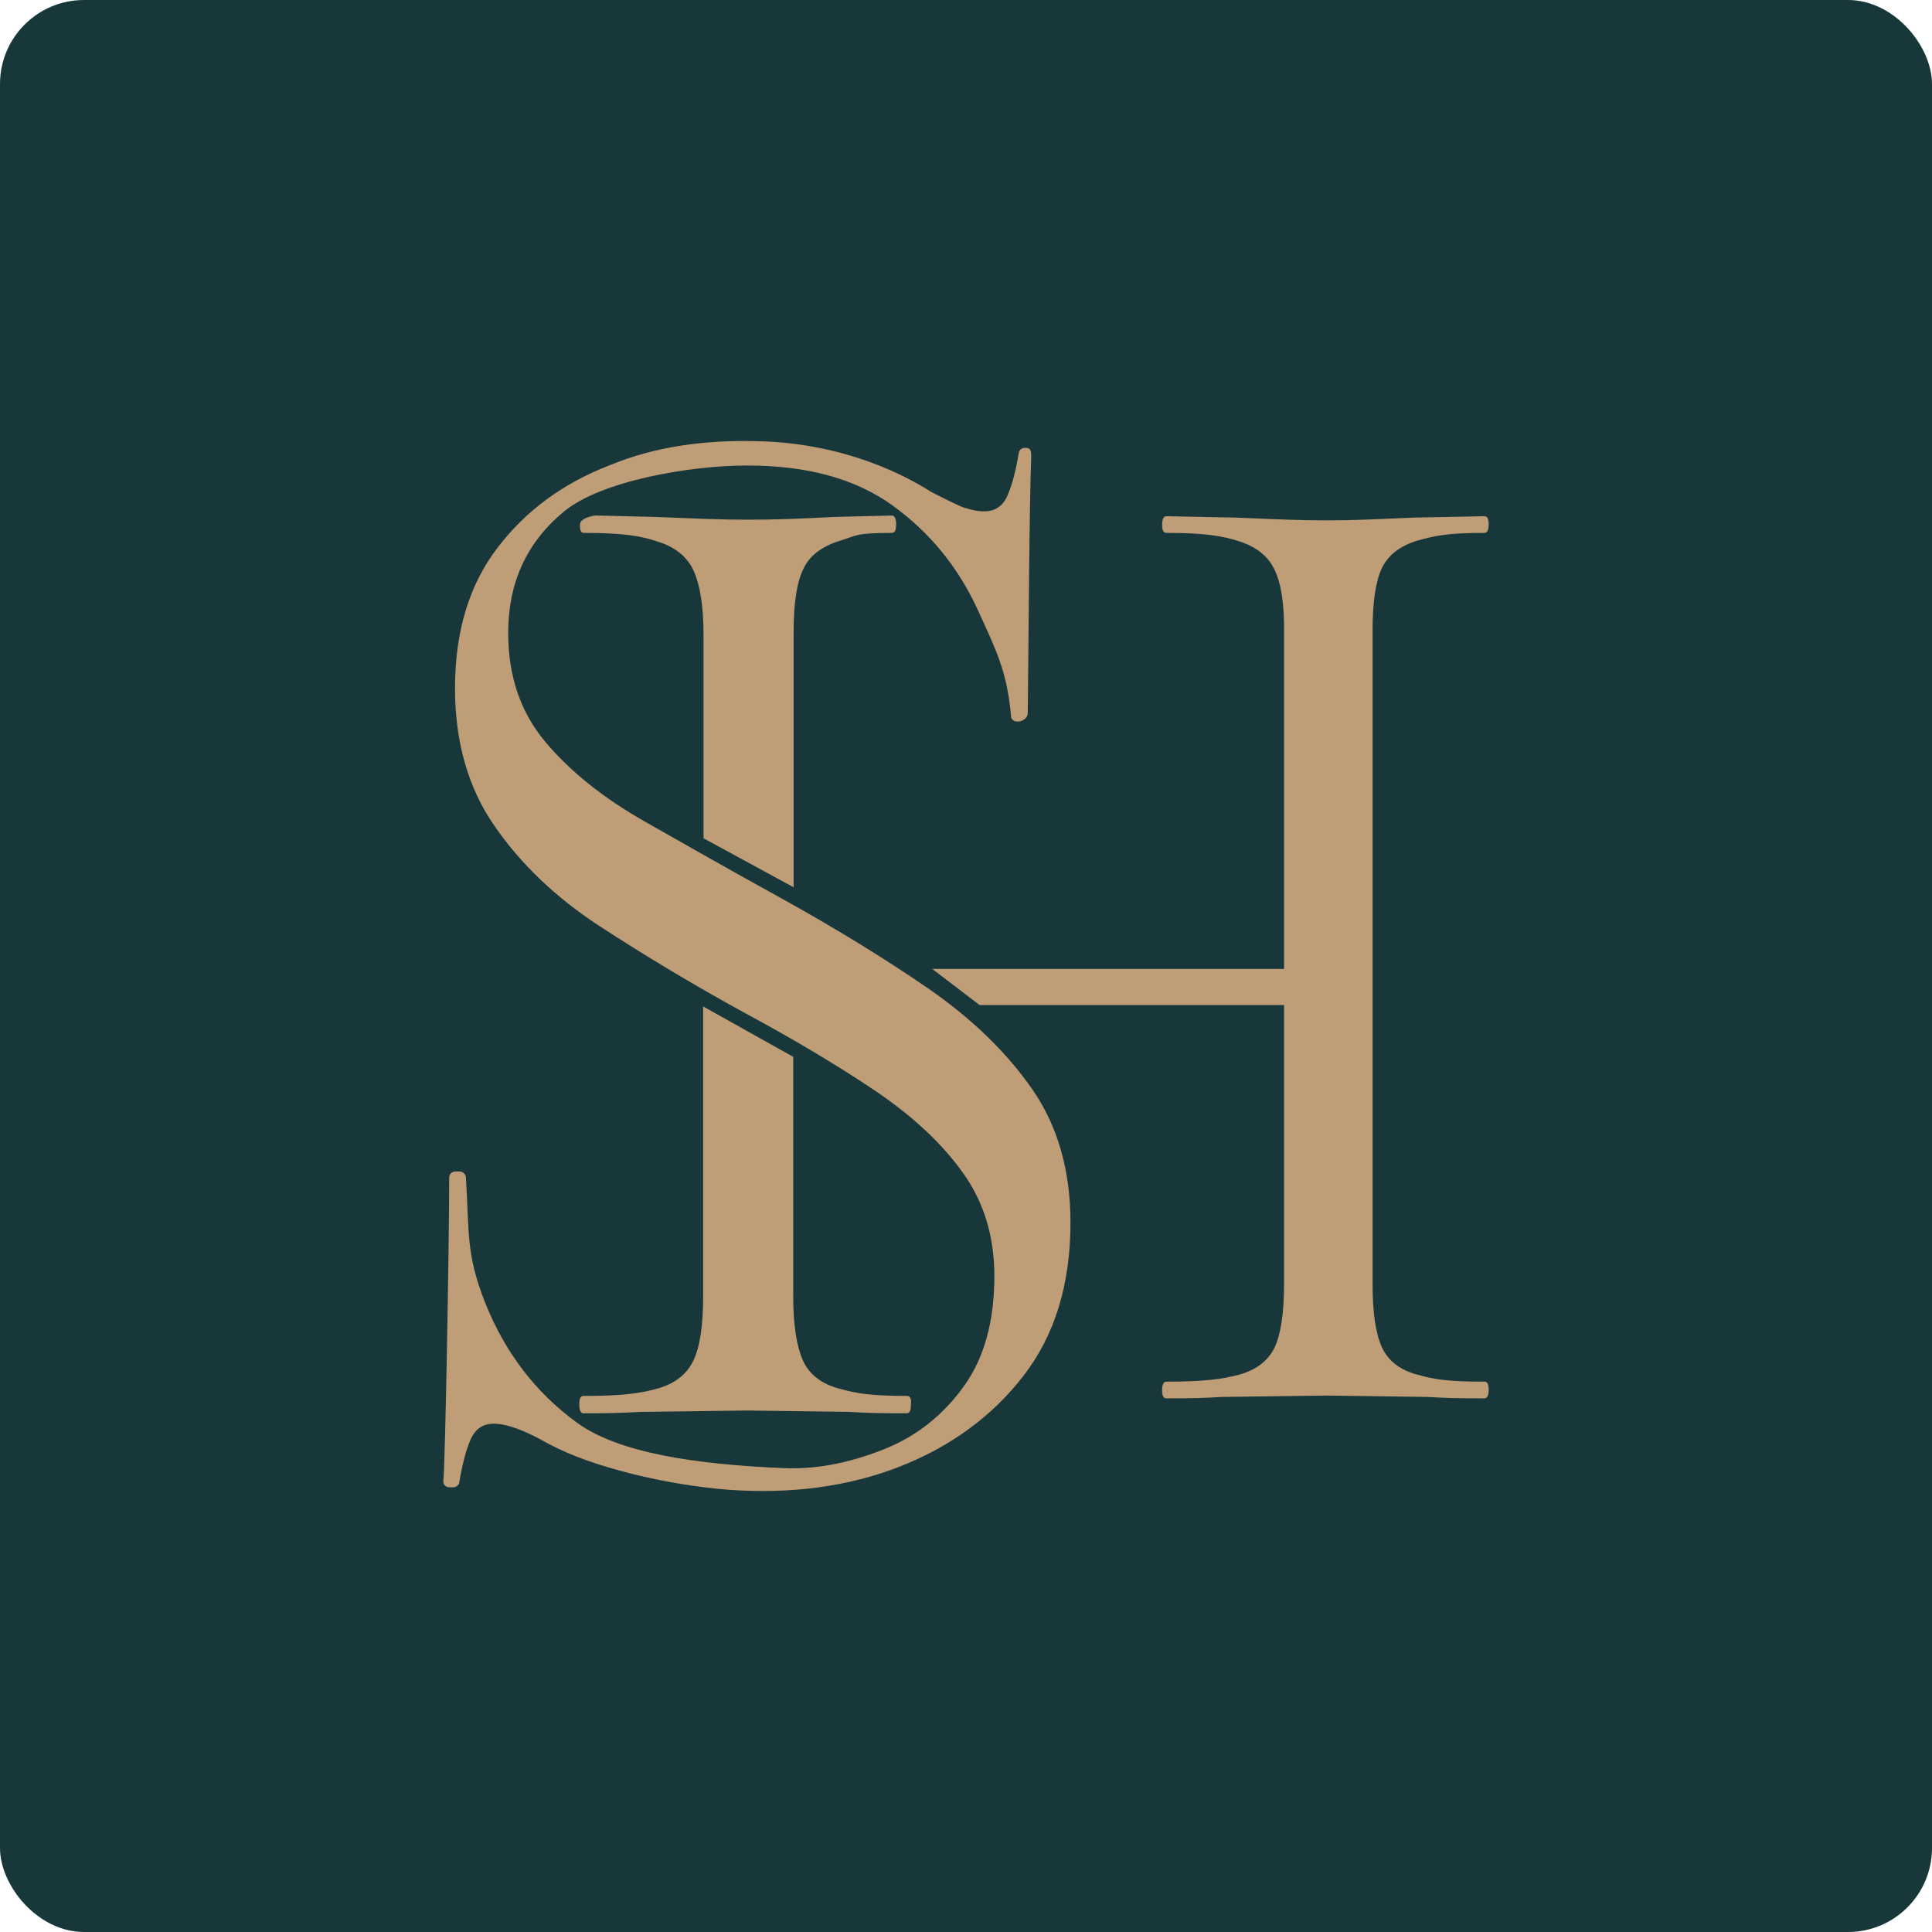 <?xml version="1.0" encoding="UTF-8"?> <svg xmlns="http://www.w3.org/2000/svg" width="92" height="92" viewBox="0 0 92 92" fill="none"><rect width="92" height="92" rx="4" fill="#18373B"></rect><path d="M44.392 46.139H61.459V47.86H46.648L44.392 46.139Z" fill="#BF9E77"></path><path d="M60.701 27.146C60.405 26.501 59.832 26.038 59 25.773C58.168 25.509 57.336 25.376 55.542 25.376C55.394 25.376 55.339 25.244 55.339 24.979C55.339 24.714 55.413 24.582 55.542 24.582L58.852 24.648C60.886 24.731 61.866 24.78 63.216 24.78C64.455 24.78 65.361 24.731 67.302 24.648L70.686 24.582C70.834 24.582 70.889 24.714 70.889 24.979C70.889 25.244 70.816 25.376 70.686 25.376C68.93 25.376 68.338 25.509 67.506 25.74C66.674 25.988 66.119 26.418 65.805 27.047C65.509 27.676 65.361 28.668 65.361 30.009V61.161C65.361 62.501 65.509 63.51 65.805 64.156C66.1 64.801 66.674 65.248 67.506 65.463C68.338 65.694 68.948 65.793 70.686 65.793C70.834 65.793 70.889 65.926 70.889 66.191C70.889 66.455 70.816 66.588 70.686 66.588C69.262 66.588 68.819 66.571 67.987 66.521L63.216 66.455L58.168 66.521C57.336 66.571 56.91 66.588 55.542 66.588C55.394 66.588 55.339 66.455 55.339 66.191C55.339 65.926 55.413 65.793 55.542 65.793C57.336 65.793 58.168 65.678 59 65.463C59.832 65.231 60.387 64.801 60.701 64.156C60.997 63.51 61.145 62.501 61.145 61.161V30.141C61.163 28.801 61.015 27.808 60.701 27.146Z" fill="#BF9E77"></path><path d="M36.09 21.009C40.343 21.108 43.227 22.729 44.263 23.374C44.263 23.374 44.281 23.374 44.281 23.391C45.797 24.185 46.371 24.367 45.761 24.102C46.149 24.268 46.519 24.35 46.87 24.35C47.388 24.35 47.758 24.102 47.979 23.589C48.183 23.126 48.368 22.448 48.516 21.555C48.534 21.422 48.664 21.323 48.812 21.323H48.83C49.107 21.323 49.107 21.521 49.107 21.77C49.015 23.837 48.978 30.918 48.941 33.946C48.941 34.178 48.719 34.36 48.46 34.36H48.442C48.275 34.36 48.146 34.244 48.146 34.111C47.961 31.994 47.443 30.968 46.556 29.032C45.631 27.014 44.281 25.36 42.525 24.086C40.749 22.795 38.438 22.167 35.572 22.167C32.854 22.167 28.619 22.895 26.844 24.367C25.069 25.839 24.2 27.759 24.2 30.141C24.2 32.209 24.792 33.929 25.975 35.336C27.159 36.742 28.73 37.999 30.709 39.124C32.688 40.249 34.814 41.457 37.125 42.731C39.788 44.203 42.155 45.659 44.244 47.099C46.315 48.538 47.961 50.143 49.163 51.88C50.365 53.617 50.975 55.735 50.975 58.216C50.975 61.145 50.235 63.577 48.738 65.512C47.258 67.431 45.28 68.887 42.821 69.847C40.361 70.806 37.625 71.154 34.666 70.939C33.168 70.823 31.541 70.542 30.136 70.194C28.509 69.781 27.251 69.35 26.123 68.755C24.995 68.11 24.126 67.795 23.516 67.795C22.998 67.795 22.628 68.043 22.407 68.556C22.203 69.019 22.018 69.698 21.87 70.591C21.852 70.724 21.722 70.823 21.575 70.823H21.408C21.223 70.823 21.094 70.691 21.112 70.525C21.205 69.632 21.39 59.159 21.39 56.066C21.39 55.917 21.519 55.784 21.686 55.784H21.87C22.037 55.784 22.166 55.9 22.185 56.049C22.351 58.696 22.185 59.705 23.091 62.005C24.034 64.387 25.495 66.306 27.473 67.746C29.452 69.185 33.076 69.731 37.347 69.913C39.03 69.979 40.639 69.599 42.155 68.987C43.671 68.374 44.91 67.382 45.89 66.025C46.87 64.668 47.351 62.915 47.351 60.764C47.351 58.878 46.852 57.24 45.853 55.85C44.855 54.444 43.449 53.137 41.656 51.929C39.862 50.722 37.754 49.464 35.35 48.174C32.946 46.85 30.691 45.494 28.582 44.121C26.475 42.748 24.81 41.159 23.553 39.339C22.296 37.536 21.667 35.336 21.667 32.771C21.667 30.058 22.351 27.825 23.701 26.071C25.051 24.301 26.844 22.994 29.045 22.15C31.208 21.257 33.575 20.942 36.09 21.009Z" fill="#BF9E77"></path><path d="M27.806 25.376C29.637 25.376 30.487 25.509 31.319 25.79C32.17 26.054 32.743 26.534 33.039 27.196C33.335 27.858 33.501 28.867 33.501 30.24V39.918L37.791 42.251V30.108C37.791 28.735 37.939 27.742 38.253 27.097C38.549 26.451 39.141 26.021 39.973 25.757C40.805 25.509 40.694 25.376 42.469 25.376C42.617 25.376 42.672 25.244 42.672 24.962C42.672 24.698 42.599 24.549 42.469 24.549L39.769 24.615C37.809 24.714 36.885 24.747 35.627 24.747C34.278 24.747 33.261 24.698 31.19 24.615L28.379 24.549C28.231 24.549 27.621 24.681 27.621 24.962C27.602 25.244 27.658 25.376 27.806 25.376Z" fill="#BF9E77"></path><path d="M43.19 66.472C41.415 66.472 40.805 66.356 39.954 66.124C39.104 65.893 38.531 65.446 38.235 64.784C37.939 64.123 37.772 63.113 37.772 61.74V50.325L33.483 47.926V61.74C33.483 63.113 33.335 64.123 33.02 64.784C32.706 65.446 32.133 65.893 31.301 66.124C30.469 66.356 29.618 66.472 27.787 66.472C27.64 66.472 27.584 66.604 27.584 66.885C27.584 67.167 27.658 67.299 27.787 67.299C29.193 67.299 29.618 67.282 30.469 67.233L35.59 67.167L40.435 67.233C41.286 67.282 41.73 67.299 43.172 67.299C43.32 67.299 43.375 67.167 43.375 66.885C43.412 66.604 43.338 66.472 43.19 66.472Z" fill="#BF9E77"></path></svg> 